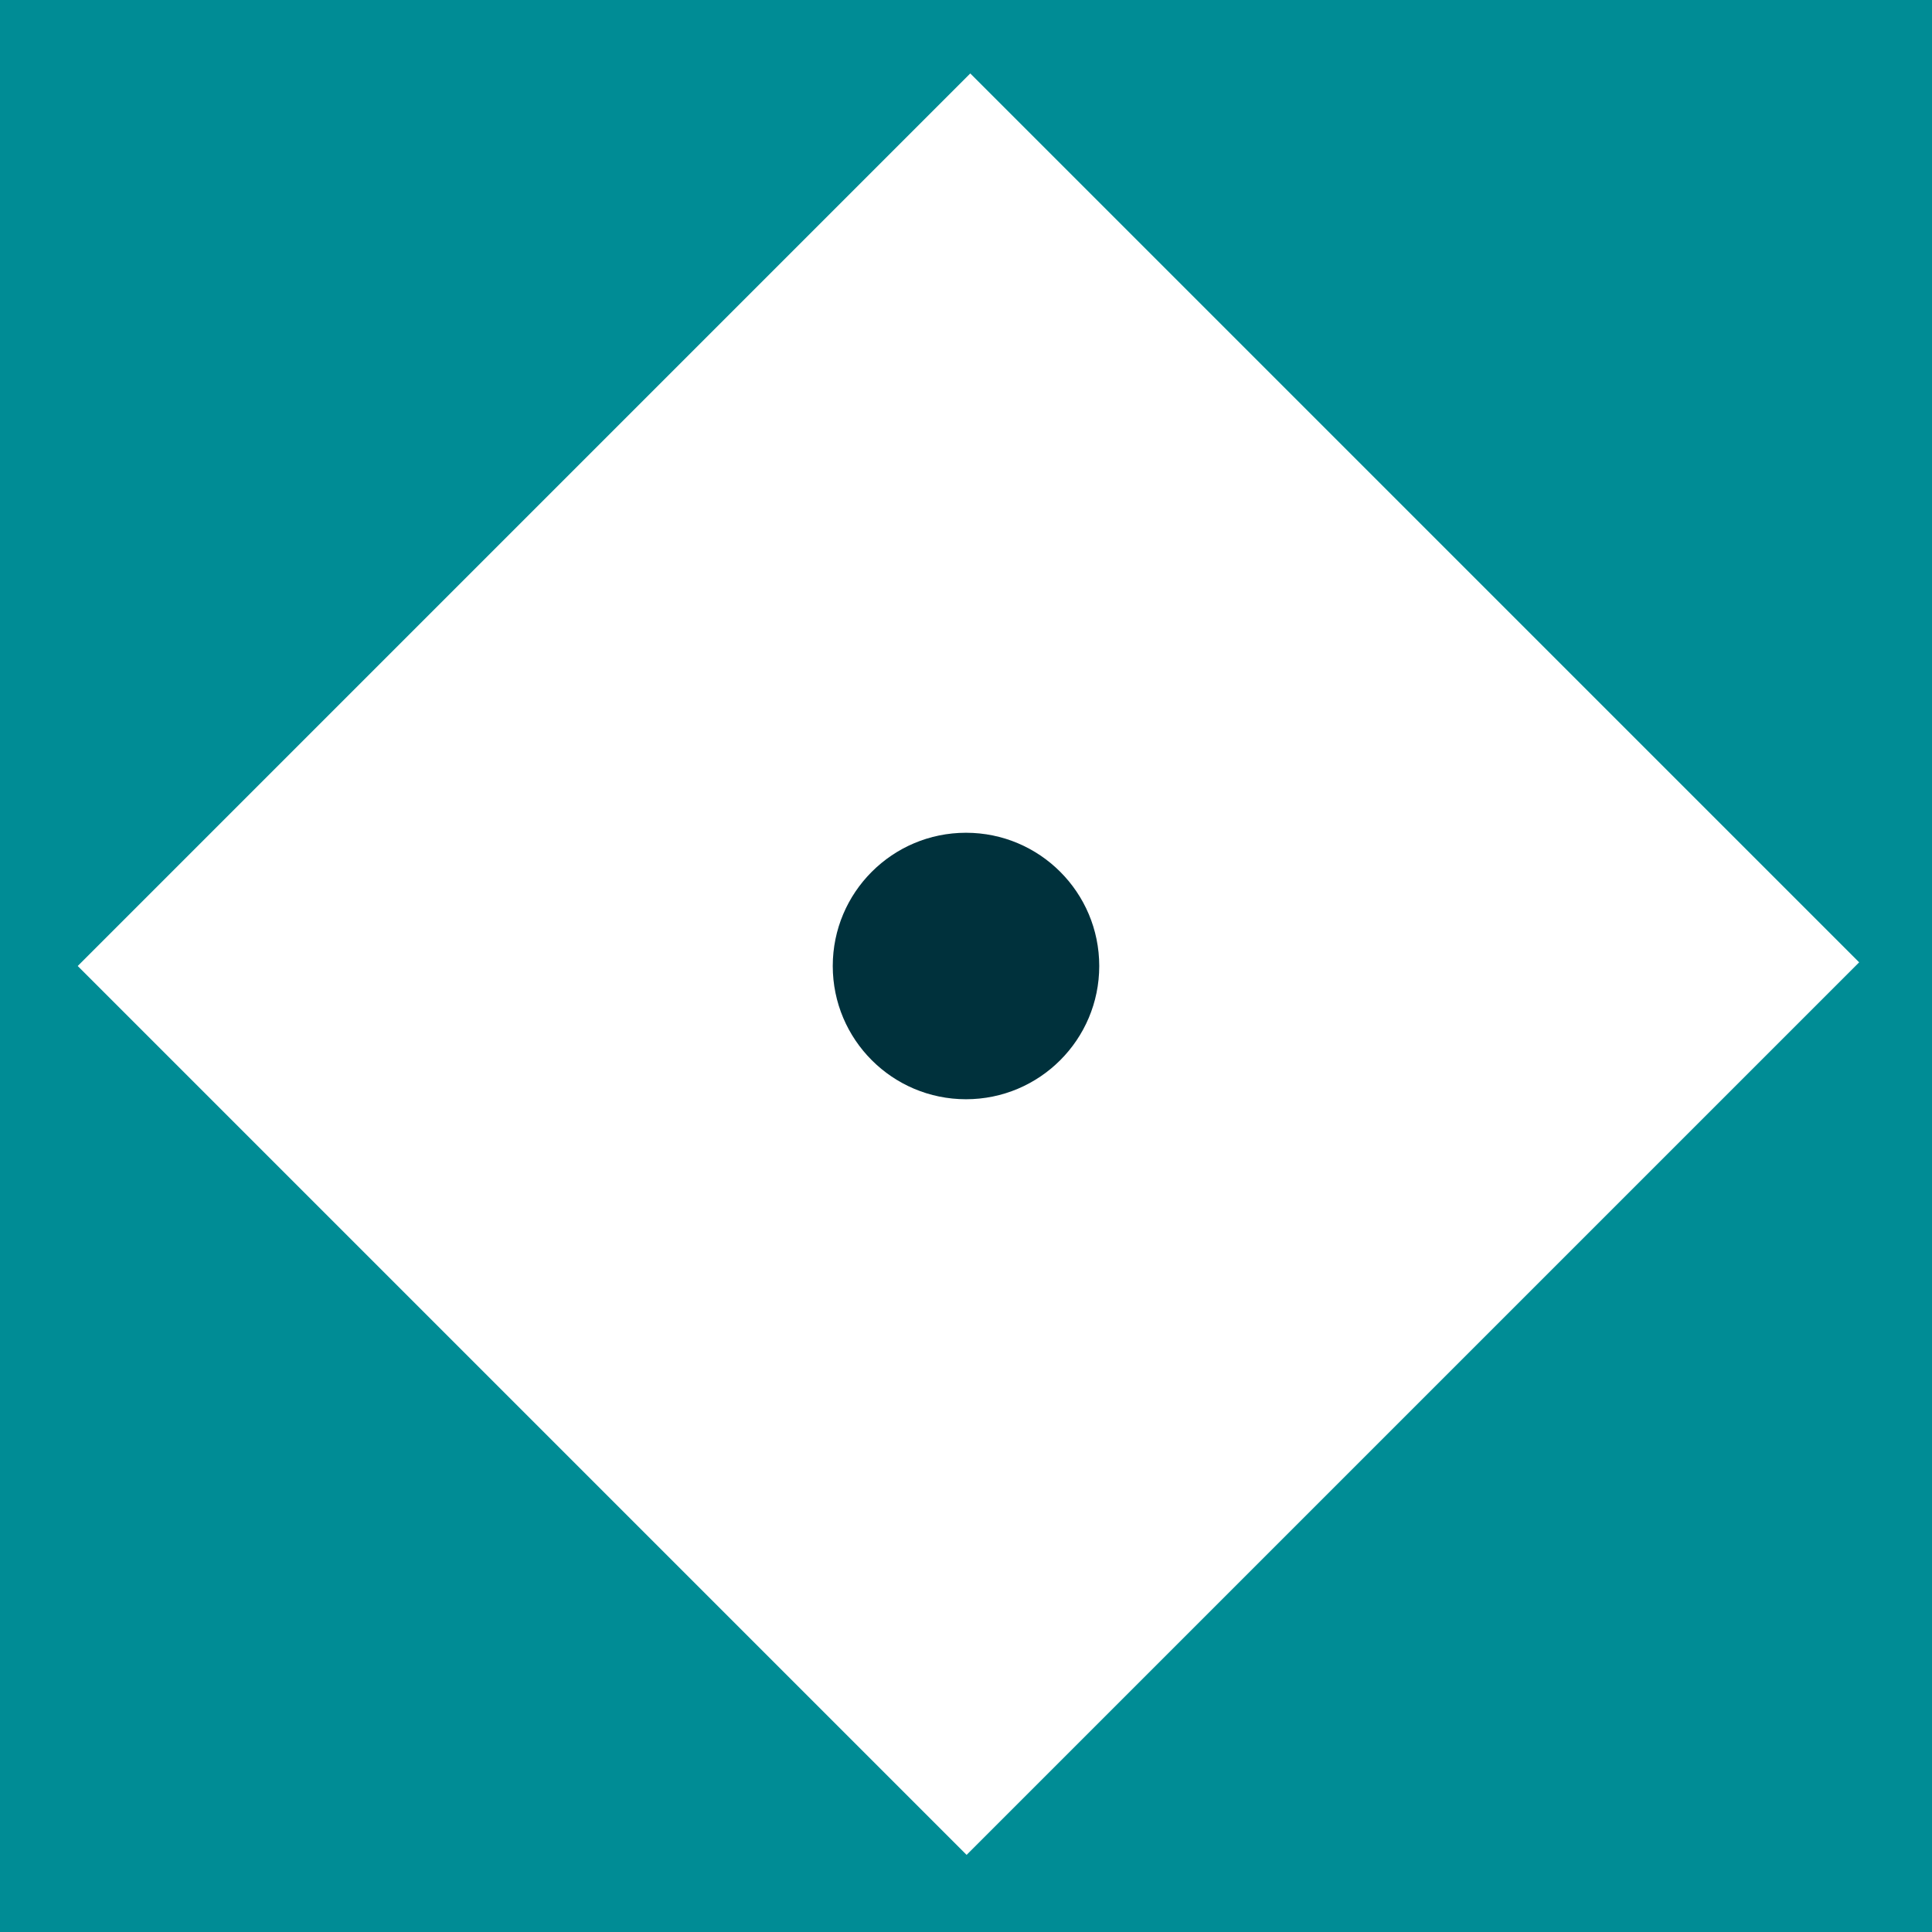 <svg width="230" height="230" viewBox="0 0 230 230" fill="none" xmlns="http://www.w3.org/2000/svg">
<path d="M230 0H0V230H230V0Z" fill="#008C95"/>
<path d="M115.508 8.744L9.253 115L115.072 220.819L221.328 114.564L115.508 8.744Z" fill="white"/>
<circle cx="115" cy="115" r="15.862" fill="#00313C"/>
</svg>

